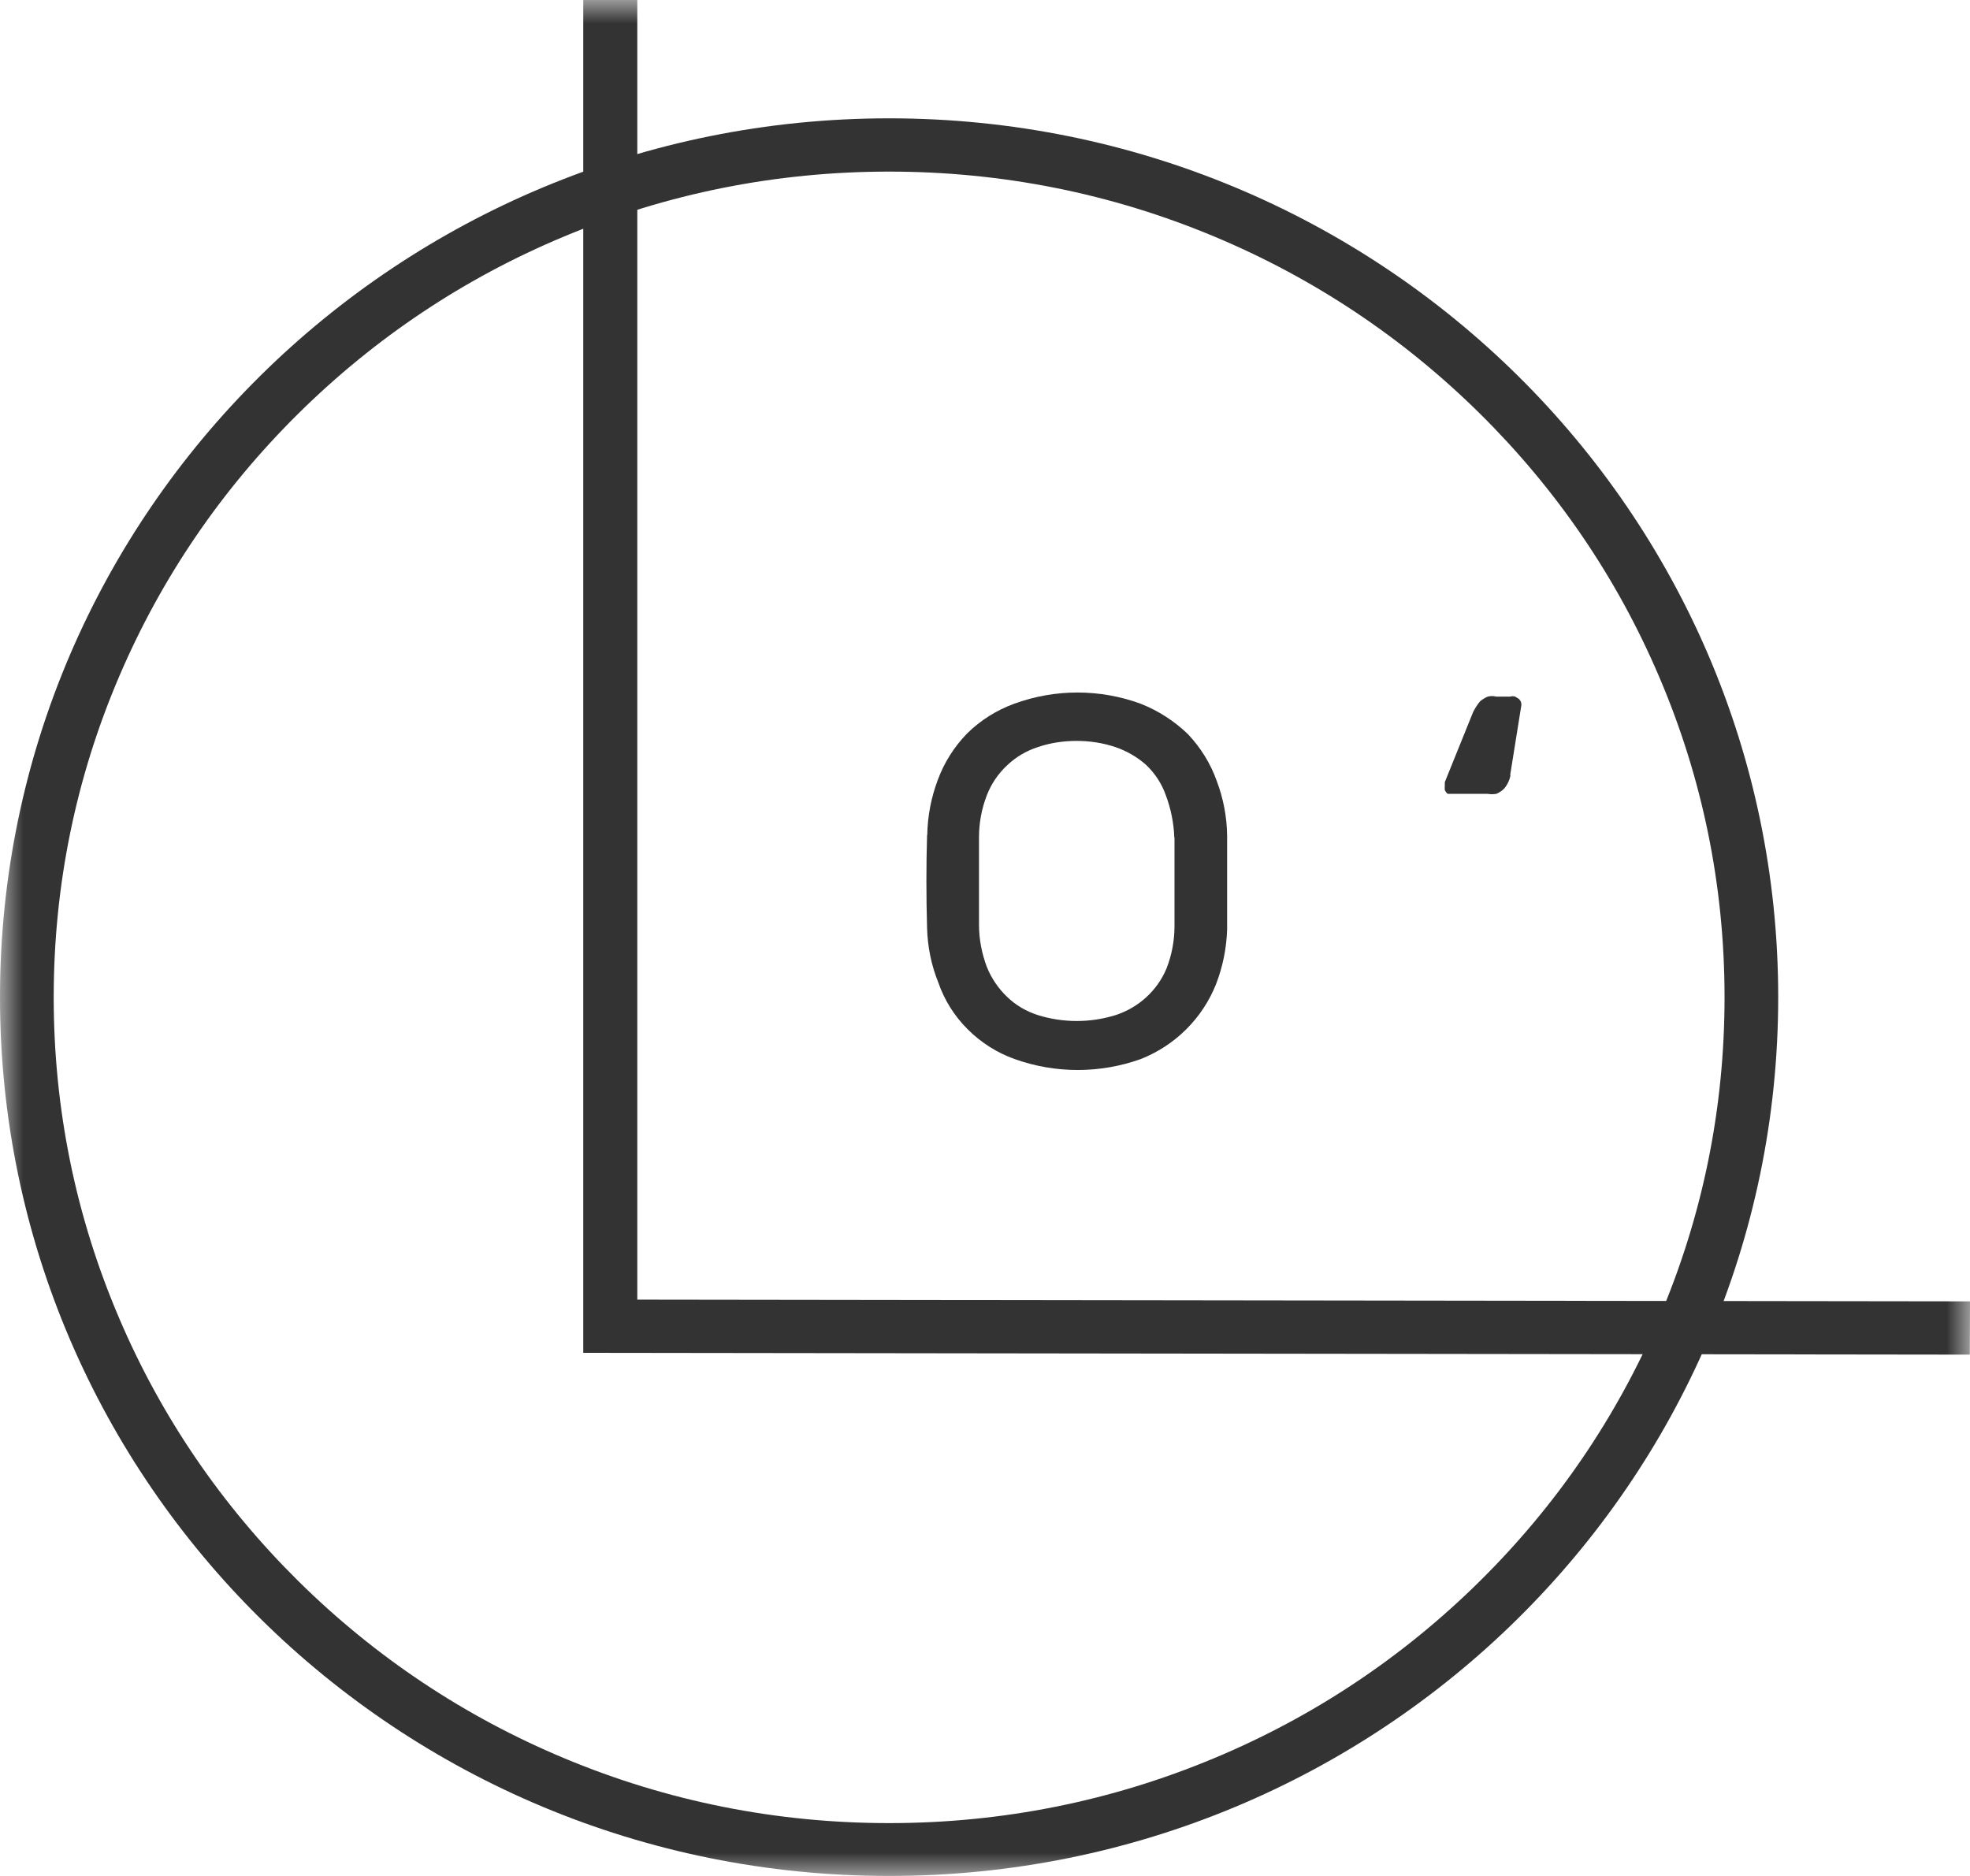 <?xml version="1.0" encoding="UTF-8"?> <svg xmlns="http://www.w3.org/2000/svg" width="42" height="40" viewBox="0 0 42 40" fill="none"><g clip-path="url(#clip0_21_14)"><mask id="mask0_21_14" style="mask-type:luminance" maskUnits="userSpaceOnUse" x="0" y="0" width="42" height="40"><path d="M42 0H0V40H42V0Z" fill="white"></path></mask><g mask="url(#mask0_21_14)"><path d="M19.769 17.801C19.776 17.402 19.852 17.008 19.991 16.636C20.127 16.264 20.341 15.925 20.616 15.642C20.902 15.359 21.245 15.143 21.621 15.006C22.491 14.686 23.451 14.686 24.321 15.006C24.697 15.155 25.036 15.374 25.326 15.653C25.597 15.94 25.808 16.279 25.939 16.647C26.082 17.023 26.158 17.421 26.162 17.823V19.814C26.15 20.212 26.071 20.607 25.928 20.979C25.638 21.712 25.055 22.293 24.317 22.583C23.451 22.892 22.502 22.892 21.636 22.583C21.256 22.449 20.913 22.229 20.631 21.947C20.349 21.667 20.134 21.325 20.006 20.953C19.855 20.581 19.776 20.186 19.765 19.788C19.746 19.099 19.746 18.463 19.765 17.808L19.769 17.801ZM25.036 17.86C25.025 17.551 24.964 17.246 24.855 16.956C24.769 16.71 24.622 16.487 24.433 16.308C24.245 16.141 24.019 16.011 23.778 15.929C23.511 15.839 23.233 15.798 22.954 15.798C22.672 15.798 22.393 15.839 22.129 15.929C21.885 16.007 21.659 16.141 21.474 16.316C21.282 16.494 21.136 16.71 21.041 16.952C20.928 17.242 20.872 17.547 20.872 17.856V19.717C20.872 20.026 20.932 20.335 21.041 20.622C21.139 20.863 21.286 21.079 21.474 21.258C21.659 21.437 21.885 21.567 22.129 21.645C22.668 21.812 23.244 21.812 23.782 21.645C24.275 21.485 24.671 21.124 24.87 20.651C24.983 20.361 25.04 20.056 25.04 19.747V17.856L25.036 17.86Z" fill="#333333"></path><path d="M32.204 16.528C32.185 16.636 32.136 16.736 32.065 16.818C32.02 16.863 31.963 16.9 31.903 16.926C31.839 16.937 31.775 16.937 31.711 16.926H30.864C30.837 16.904 30.819 16.878 30.803 16.848C30.8 16.814 30.8 16.781 30.803 16.747V16.677L31.406 15.184C31.447 15.102 31.496 15.024 31.556 14.953C31.605 14.912 31.658 14.879 31.718 14.853C31.779 14.838 31.839 14.838 31.899 14.853H32.2C32.234 14.842 32.268 14.842 32.302 14.853L32.381 14.901C32.404 14.924 32.422 14.95 32.43 14.979C32.438 15.009 32.438 15.039 32.43 15.069L32.197 16.524L32.204 16.528Z" fill="#333333"></path><path d="M18.956 3.659C21.361 3.659 23.692 4.124 25.887 5.043C28.006 5.929 29.911 7.198 31.549 8.817C33.183 10.432 34.47 12.315 35.366 14.414C36.296 16.584 36.767 18.887 36.767 21.265C36.767 23.644 36.296 25.947 35.366 28.117C34.47 30.212 33.187 32.095 31.549 33.714C29.915 35.33 28.01 36.602 25.887 37.488C23.692 38.407 21.361 38.873 18.956 38.873C16.55 38.873 14.22 38.407 12.025 37.488C9.905 36.602 8 35.333 6.362 33.714C4.729 32.099 3.441 30.216 2.545 28.117C1.615 25.947 1.145 23.644 1.145 21.265C1.145 18.887 1.615 16.584 2.545 14.414C3.441 12.319 4.725 10.436 6.362 8.817C7.996 7.202 9.901 5.929 12.025 5.043C14.22 4.124 16.55 3.659 18.956 3.659ZM18.956 2.523C8.486 2.523 0 10.912 0 21.262C0 31.612 8.486 40 18.956 40C29.426 40 37.911 31.612 37.911 21.262C37.911 10.912 29.426 2.523 18.956 2.523Z" fill="#333333"></path><path d="M41.996 28.884L12.435 28.846V0H13.587V27.711L42 27.748L41.996 28.884Z" fill="#333333"></path></g></g><defs><clipPath id="clip0_21_14"><rect width="42" height="40" fill="white"></rect></clipPath></defs></svg> 